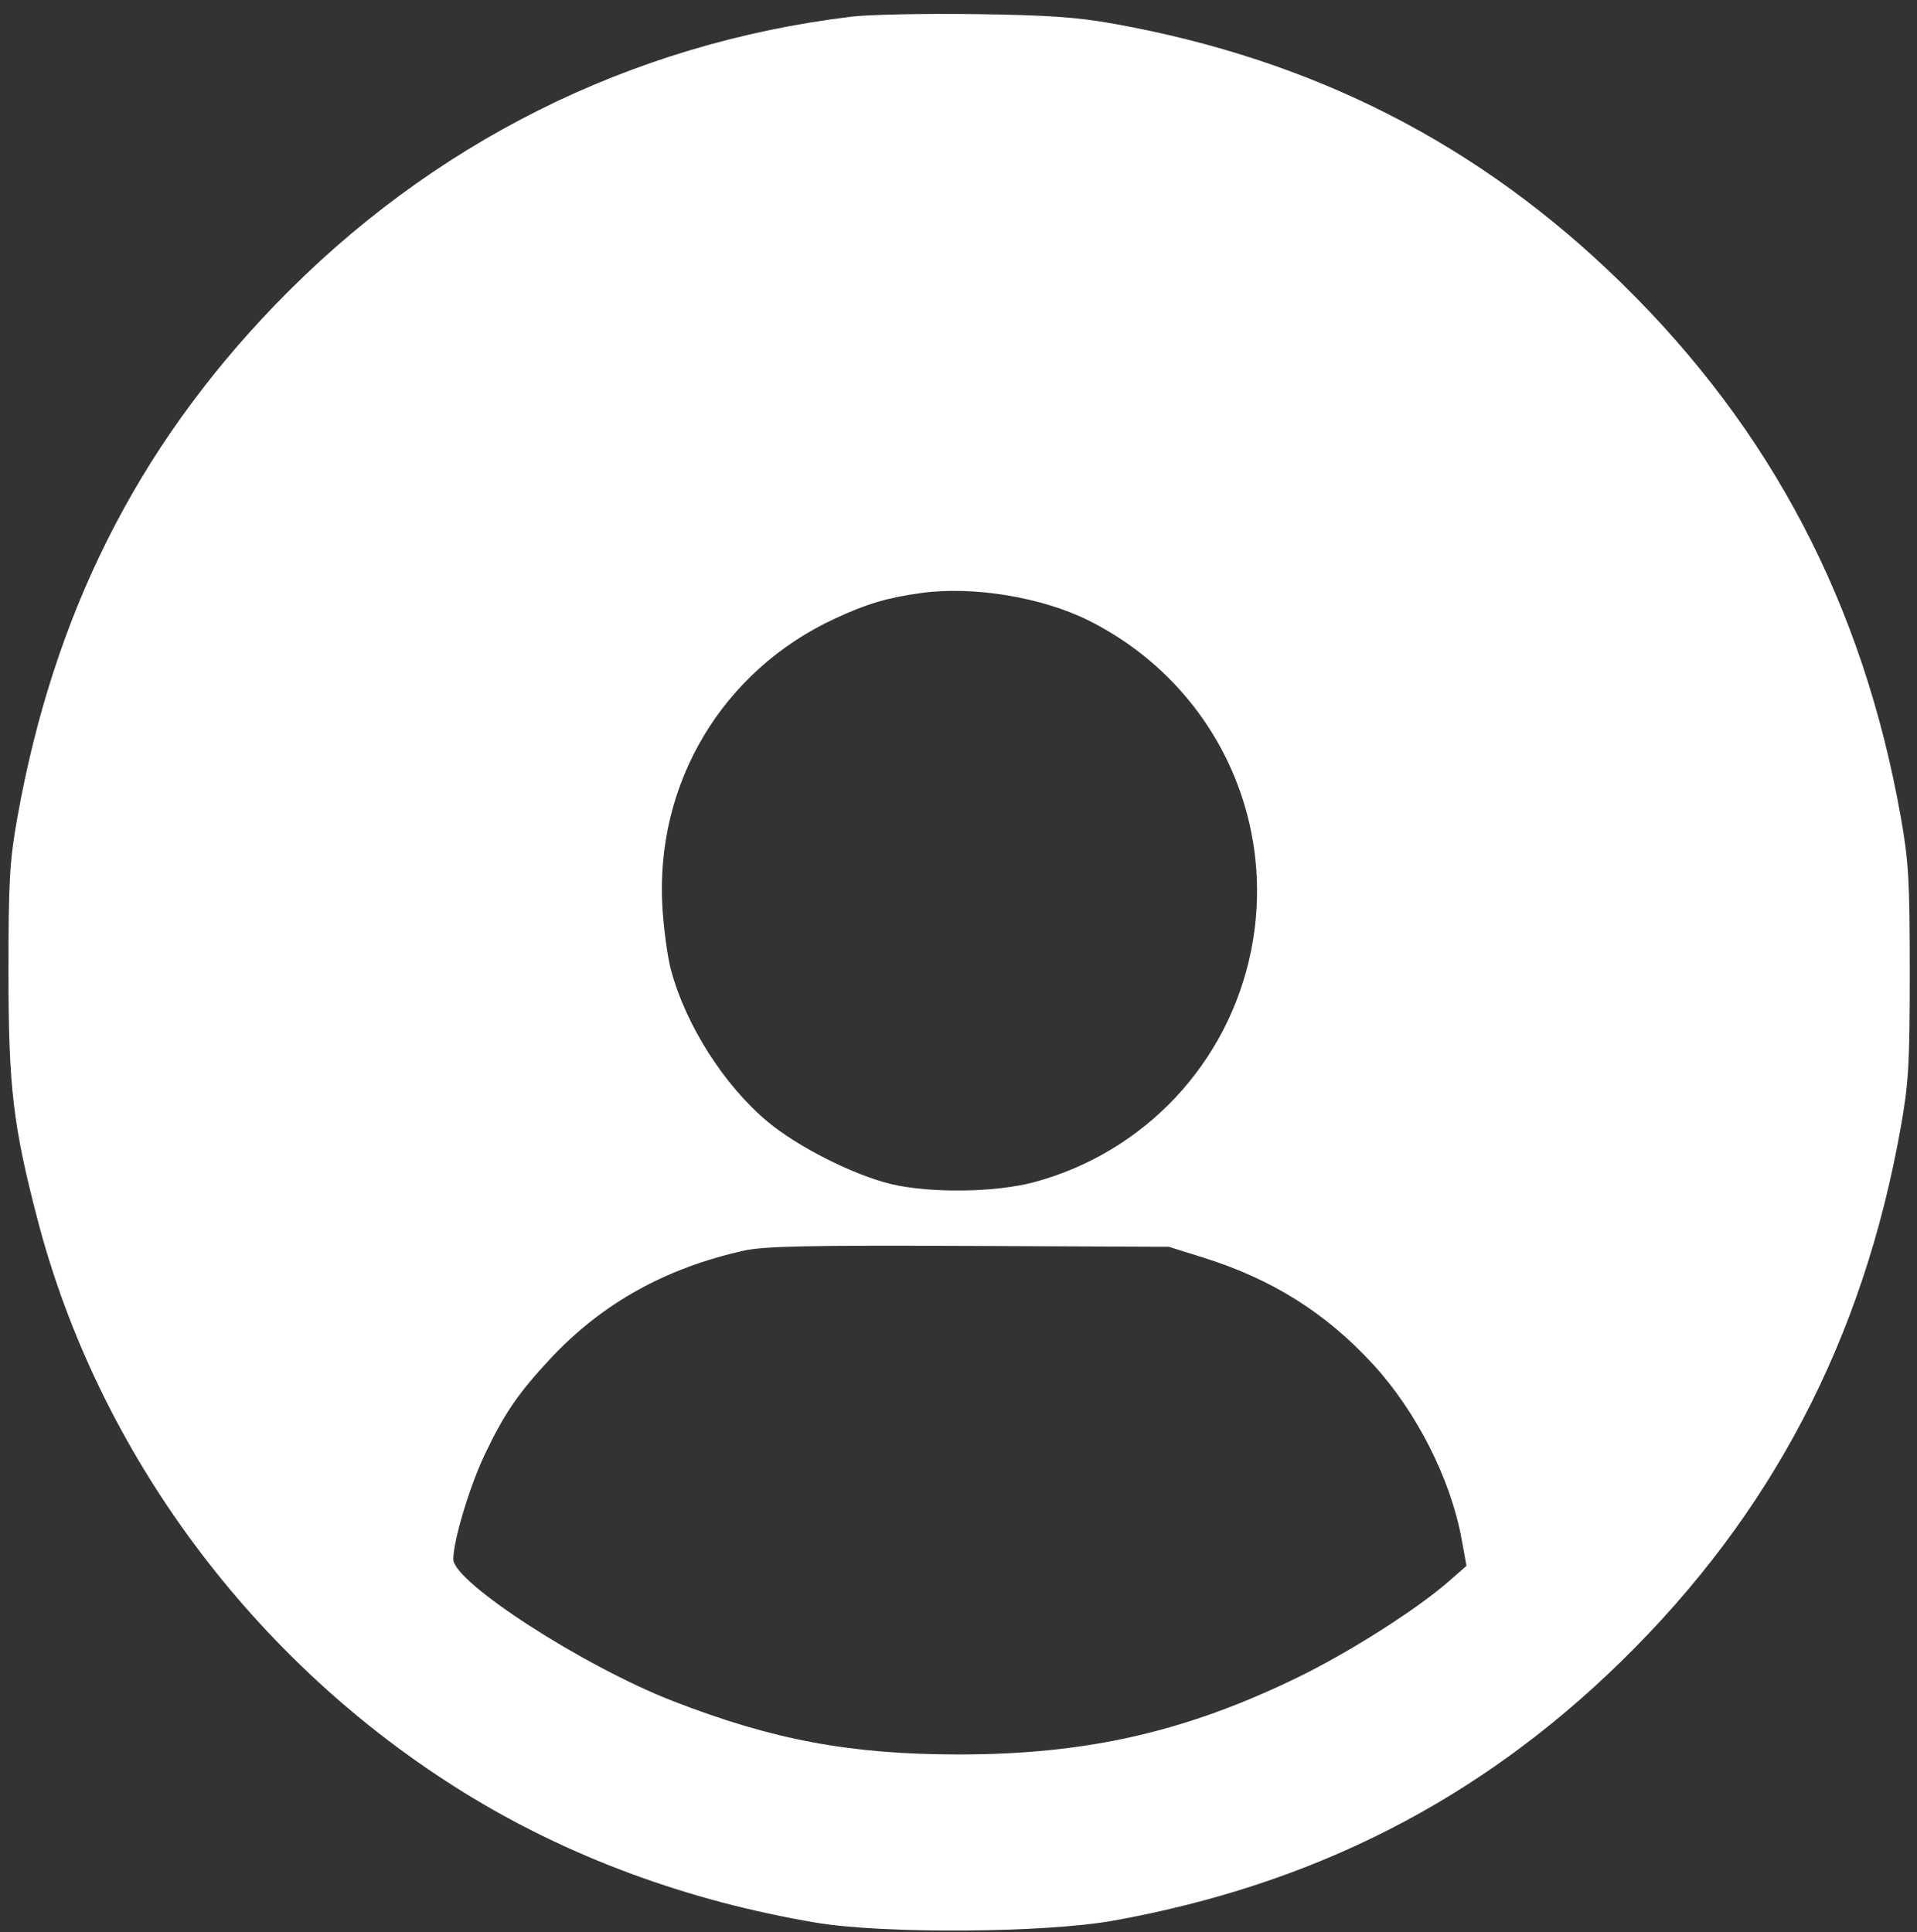 <?xml version="1.0" encoding="UTF-8"?> <svg xmlns="http://www.w3.org/2000/svg" width="122" height="123" viewBox="0 0 122 123" fill="none"><rect x="0" y="0" width="122" height="123" fill="#333333" stroke="none"/><path fill-rule="evenodd" clip-rule="evenodd" d="M54.177 1.061C40.1 2.769 27.424 9.114 17.495 19.42C8.707 28.543 3.412 39.086 1.099 52.071C0.611 54.808 0.539 56.074 0.539 61.877C0.539 69.169 0.828 71.635 2.384 77.61C6.264 92.512 16.184 105.845 29.537 114.105C36.148 118.195 43.748 121.004 51.931 122.382C56.232 123.106 66.51 123.037 70.854 122.254C83.615 119.956 94.153 114.575 103.177 105.75C112.736 96.401 118.563 85.269 120.965 71.765C121.469 68.933 121.539 67.726 121.539 61.877C121.539 56.027 121.469 54.821 120.965 51.988C118.563 38.484 112.736 27.352 103.177 18.003C94.15 9.175 83.632 3.803 70.895 1.514C68.531 1.089 66.667 0.96 62.037 0.898C58.812 0.855 55.275 0.928 54.177 1.061ZM58.641 37.744C56.47 38.044 55.18 38.426 53.135 39.374C45.975 42.696 41.699 49.84 42.155 57.718C42.235 59.107 42.483 60.921 42.706 61.751C43.651 65.271 46.09 69.093 48.87 71.413C50.765 72.993 54.299 74.78 56.672 75.359C59.15 75.962 63.343 75.911 65.816 75.246C72.828 73.36 78.16 67.686 79.609 60.567C81.349 52.016 77.162 43.455 69.309 39.51C66.34 38.017 61.936 37.289 58.641 37.744ZM47.343 79.606C42.35 80.717 38.326 82.96 35.052 86.457C32.992 88.659 32.086 89.981 30.839 92.609C29.88 94.63 28.85 98.068 28.85 99.248C28.85 100.715 37.115 106.055 42.819 108.274C49.192 110.753 54.131 111.675 61.039 111.675C69.168 111.675 75.482 110.235 82.623 106.752C85.908 105.15 90.188 102.425 92.218 100.643L93.329 99.668L93.014 97.947C92.317 94.134 90.14 89.842 87.382 86.841C84.372 83.566 80.958 81.42 76.58 80.049L74.389 79.362L61.663 79.307C51.468 79.262 48.62 79.322 47.343 79.606Z" fill="white"></path></svg> 